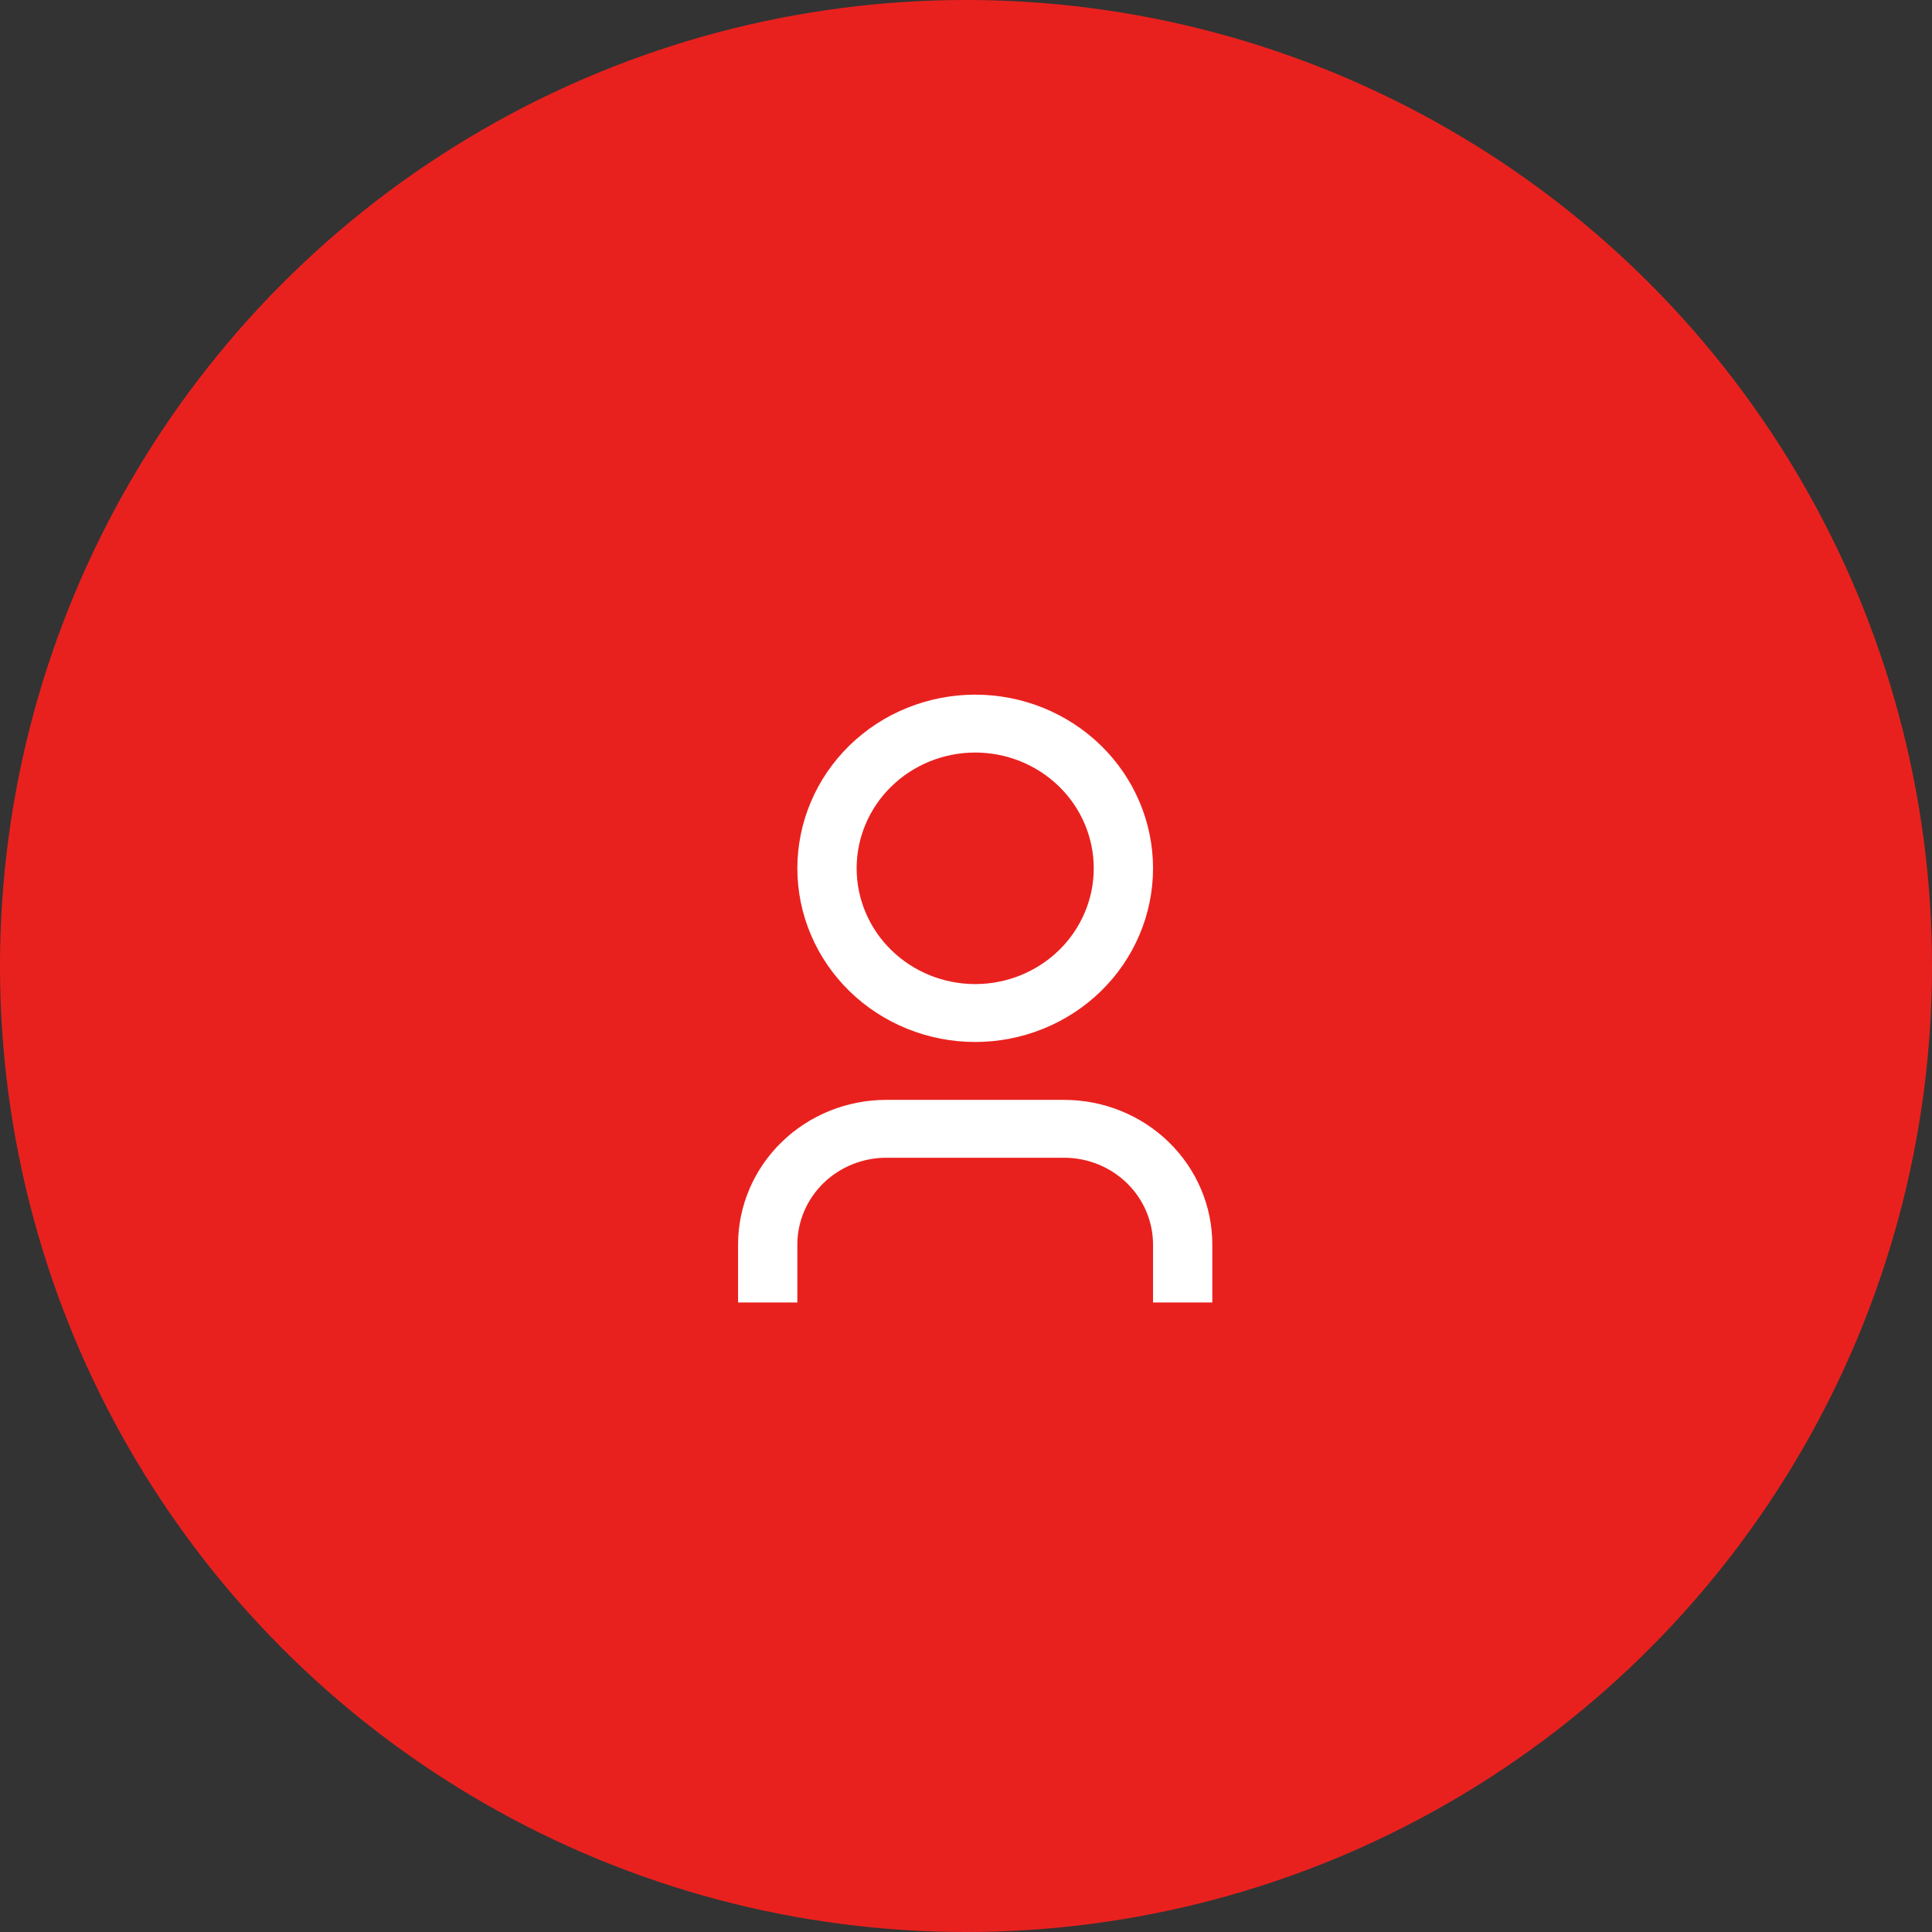 <svg width="89" height="89" viewBox="0 0 89 89" fill="none" xmlns="http://www.w3.org/2000/svg">
<rect x="0" y="0" width="89" height="89" fill="#333333" stroke="none"/>
<circle cx="44.5" cy="44.5" r="44.5" fill="#E9211E"/>
<path d="M55.847 60H53.116V57.333C53.116 56.273 52.685 55.255 51.916 54.505C51.148 53.755 50.106 53.333 49.02 53.333H40.827C39.741 53.333 38.699 53.755 37.931 54.505C37.163 55.255 36.731 56.273 36.731 57.333V60H34V57.333C34 55.565 34.719 53.87 36 52.619C37.28 51.369 39.017 50.667 40.827 50.667H49.02C50.831 50.667 52.567 51.369 53.848 52.619C55.128 53.87 55.847 55.565 55.847 57.333V60ZM44.924 48C43.848 48 42.782 47.793 41.788 47.391C40.794 46.989 39.891 46.4 39.13 45.657C38.37 44.914 37.766 44.032 37.355 43.062C36.943 42.091 36.731 41.051 36.731 40C36.731 38.949 36.943 37.909 37.355 36.938C37.766 35.968 38.37 35.086 39.13 34.343C39.891 33.6 40.794 33.011 41.788 32.609C42.782 32.207 43.848 32 44.924 32C47.096 32 49.18 32.843 50.717 34.343C52.253 35.843 53.116 37.878 53.116 40C53.116 42.122 52.253 44.157 50.717 45.657C49.18 47.157 47.096 48 44.924 48ZM44.924 45.333C46.372 45.333 47.761 44.771 48.786 43.771C49.81 42.771 50.385 41.414 50.385 40C50.385 38.586 49.81 37.229 48.786 36.229C47.761 35.229 46.372 34.667 44.924 34.667C43.475 34.667 42.086 35.229 41.062 36.229C40.037 37.229 39.462 38.586 39.462 40C39.462 41.414 40.037 42.771 41.062 43.771C42.086 44.771 43.475 45.333 44.924 45.333Z" fill="white"/>
</svg>
